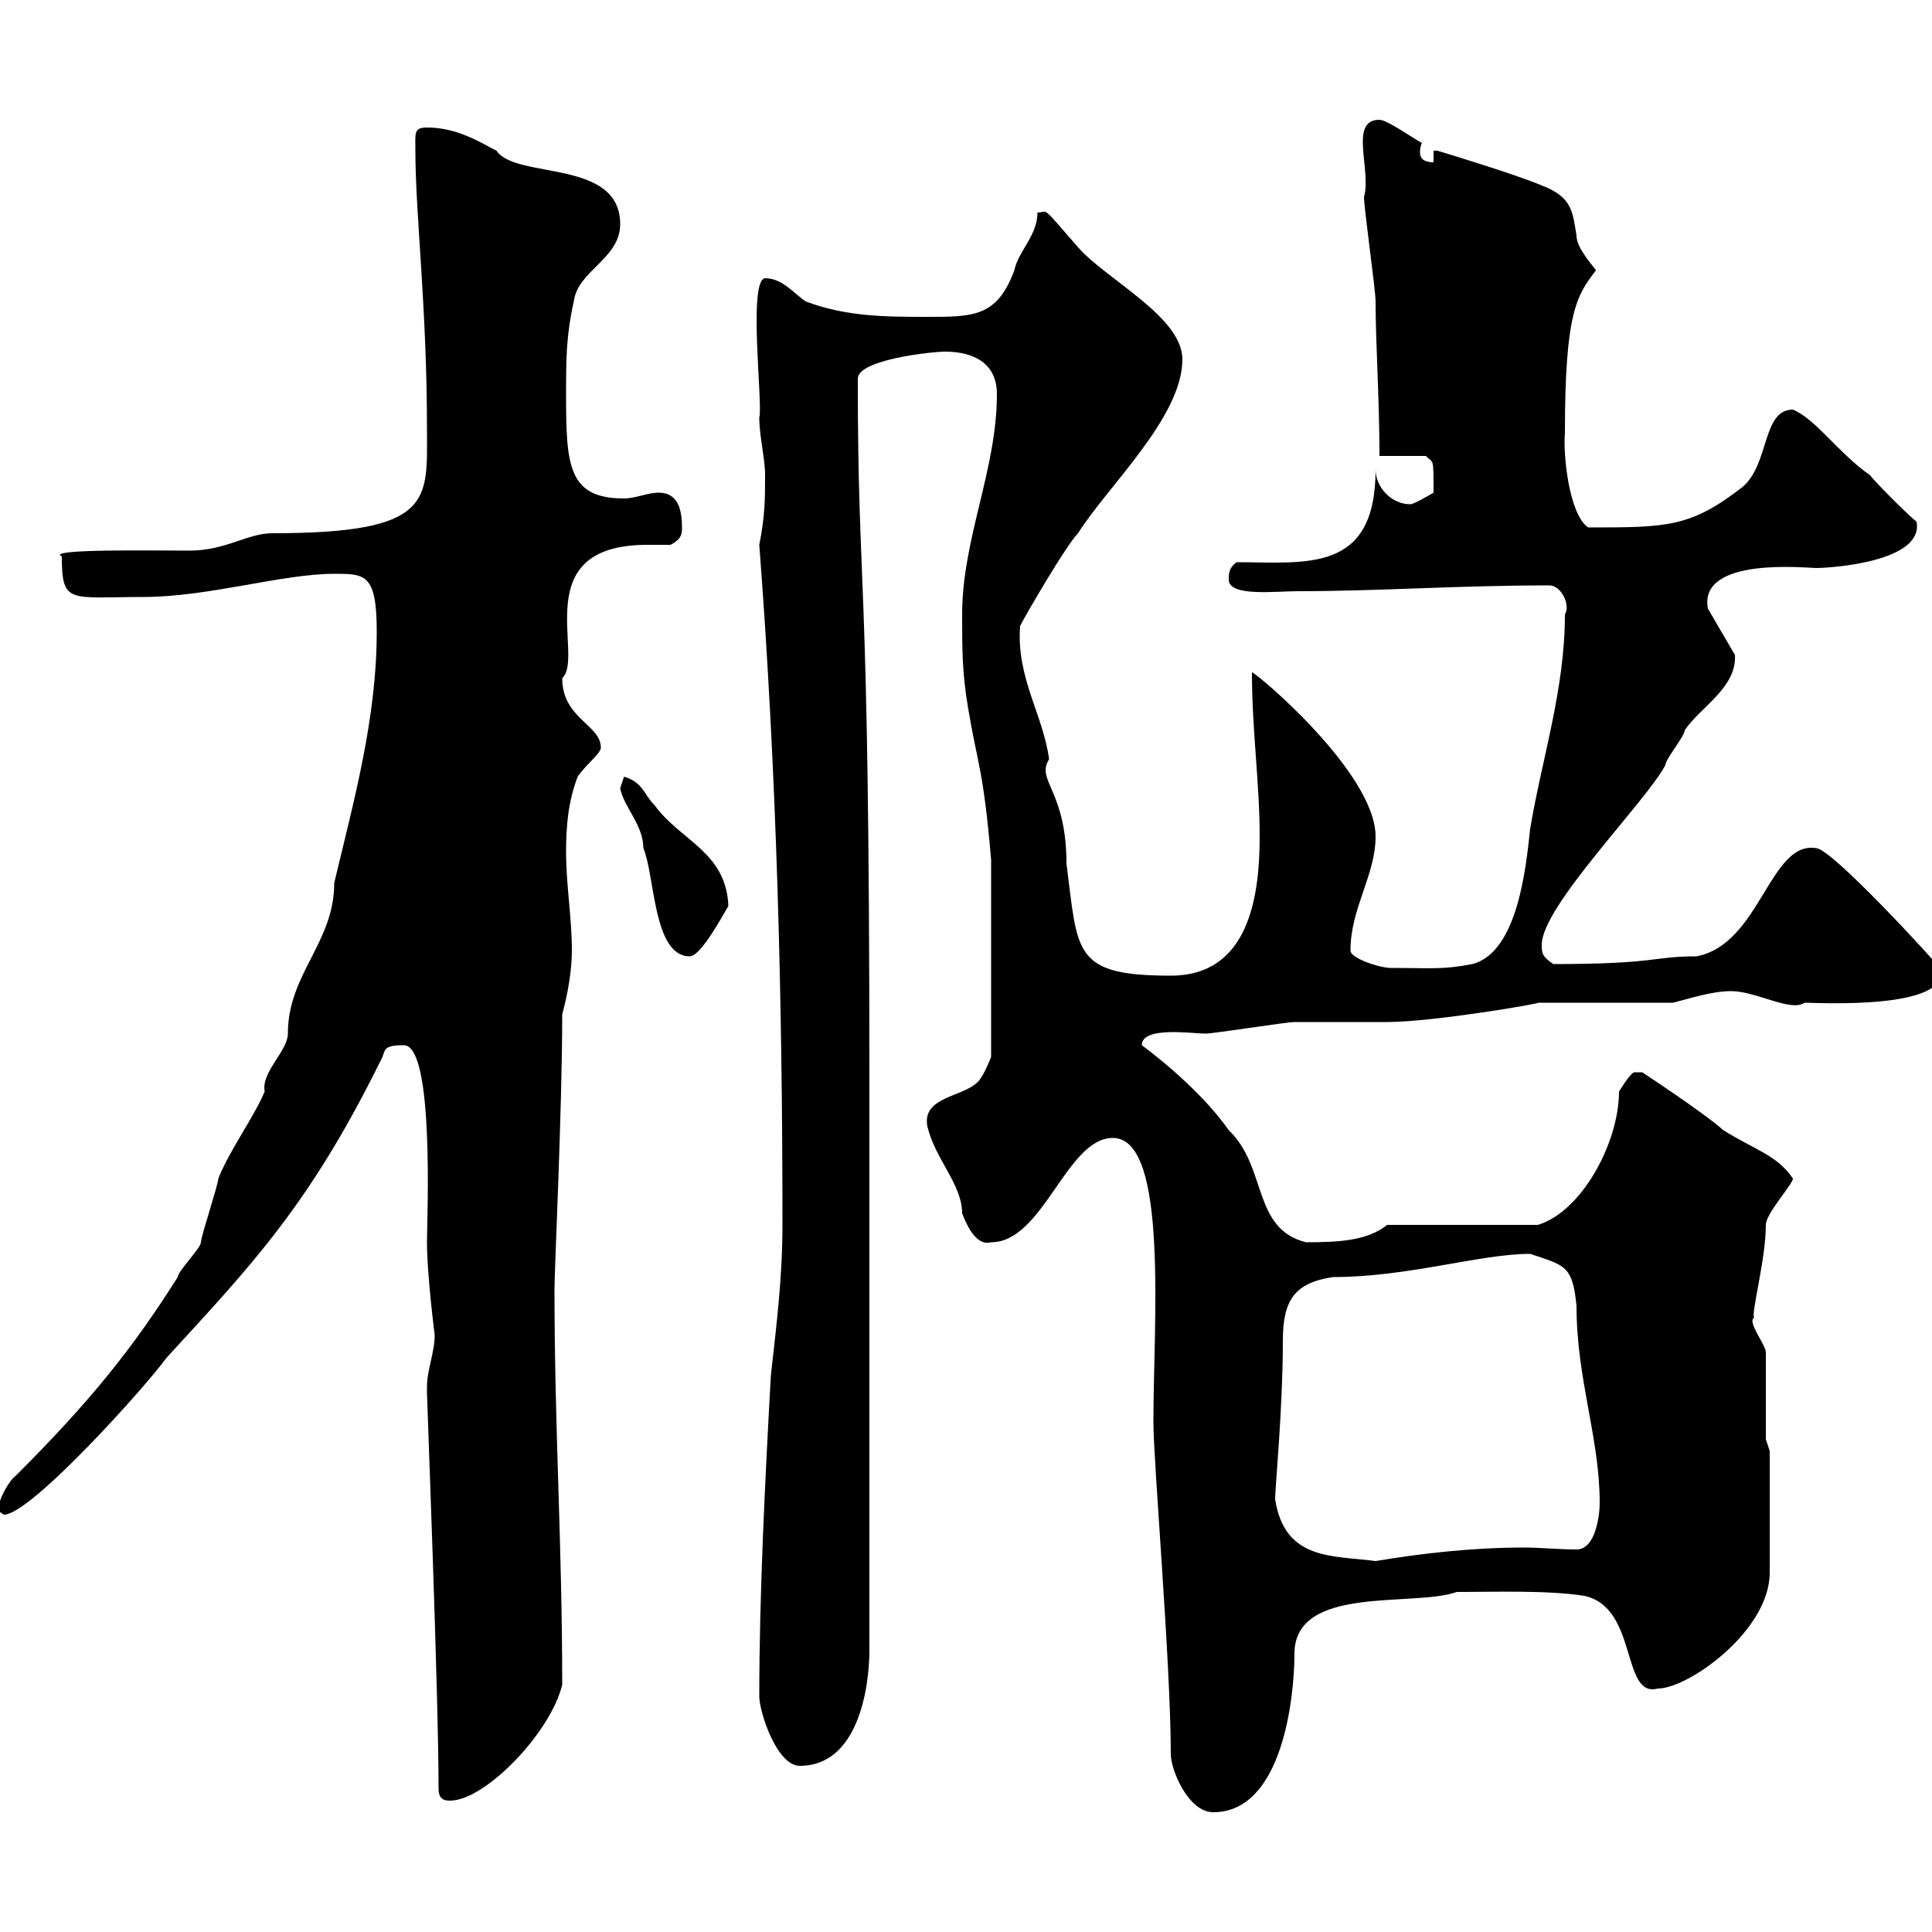 <svg xmlns="http://www.w3.org/2000/svg" xmlns:xlink="http://www.w3.org/1999/xlink" width="300" height="300"><path d="M172.80 176.70C181.50 176.70 179.10 205.50 179.10 220.80C179.10 227.10 181.80 258.30 181.80 272.40C181.80 274.80 184.50 281.40 188.40 281.40C199.20 281.40 201 263.40 201 256.80C201 246 219.60 249.60 226.20 247.20C231.90 247.20 240.30 246.90 246 247.80C254.40 249.60 251.70 263.70 257.40 262.20C262.20 262.20 274.80 253.20 274.80 244.20C274.80 239.70 274.80 228.60 274.80 225.30L274.20 223.50L274.20 210C274.20 208.80 271.20 205.20 272.40 204.60C271.80 204.30 274.20 195.60 274.20 190.20C274.20 188.40 278.40 183.90 278.40 183C276 179.40 272.40 178.50 267.60 175.50C264.60 172.80 255 166.50 255 166.50C255 166.50 255 166.50 253.80 166.50C253.20 166.50 251.40 169.50 251.40 169.50C251.40 177.30 245.70 188.10 238.80 190.20L215.40 190.20C212.40 192.60 208.20 192.90 202.80 192.90C194.40 190.80 196.80 181.20 190.80 175.50C186 168.60 177.30 162.30 177.30 162.30C177.30 159.30 185.10 160.50 187.20 160.50C188.40 160.50 199.80 158.70 201 158.70C202.80 158.70 213.60 158.70 215.40 158.70C222.60 158.70 240 155.70 238.80 155.70L259.80 155.70C262.20 155.10 265.80 153.90 268.80 153.90C272.70 153.90 278.10 157.20 280.20 155.70C282 155.70 303.30 156.90 301.20 150.30C300.60 149.40 284.40 131.70 282 131.70C274.80 130.50 273.30 146.70 263.40 148.50C256.50 148.50 257.40 149.70 241.20 149.70C239.40 148.50 239.40 147.90 239.40 146.70C239.40 140.70 255.60 124.50 258.60 118.80C258.60 117.90 261.60 114.30 261.60 113.40C264 109.80 269.70 106.80 269.40 101.70L265.20 94.50C263.70 86.40 280.50 88.20 282 88.20C284.10 88.20 298.80 87.30 297.60 81C296.40 80.10 291 74.70 290.40 73.80C285.60 70.50 282 65.10 278.40 63.60C273.60 63.60 274.80 72 270.60 75.60C262.50 81.90 258.90 81.90 246.60 81.90C243.60 79.80 242.70 70.50 243 67.20C243 48.60 244.80 45.90 247.80 42C247.80 41.70 244.80 38.70 244.80 36.60C244.20 33 244.20 30.60 239.40 28.80C235.20 27 223.20 23.40 223.20 23.40L222.60 23.40L222.60 25.20C221.10 25.20 220.50 24.60 220.50 23.70C220.50 23.40 220.50 22.80 220.80 22.20C219.60 21.60 215.40 18.60 214.20 18.60C209.40 18.60 213 26.40 211.80 30.60C211.80 32.40 213.60 45 213.60 46.80C213.60 53.40 214.20 61.80 214.20 70.80L221.40 70.80C222.60 72 222.60 70.80 222.60 76.50C222.60 76.50 219.60 78.30 219 78.30C216 78.30 213.60 75.60 213.60 72.90C213.60 89.10 202.80 87.30 192 87.30C190.80 88.20 190.80 89.10 190.80 90C190.80 92.70 198 91.80 201.60 91.80C214.20 91.80 226.20 90.90 240.60 90.90C242.40 90.90 243.90 93.90 243 95.40C243 107.10 239.40 117.90 237.60 128.70C237 134.10 235.80 147.90 228.60 149.70C224.10 150.60 222 150.30 216 150.30C214.20 150.30 209.70 148.80 209.70 147.60C209.70 141 213.60 135.90 213.60 129.90C213.60 120 195 104.40 194.40 104.40C194.40 113.40 195.60 121.50 195.60 129.90C195.60 139.50 193.80 151.50 181.80 151.50C166.50 151.50 167.40 147.90 165.60 134.10C165.60 122.70 160.80 121.20 162.90 117.90C162 111 157.80 105.30 158.40 97.20C159.30 95.40 165.60 84.60 167.40 82.80C171.90 75.60 183.60 64.80 183.60 55.80C183.60 49.20 171.90 43.50 167.40 38.40C161.40 31.50 162.90 33 161.10 33C161.10 36.60 158.10 39 157.50 42C154.80 49.20 151.20 49.20 144 49.20C137.70 49.20 131.40 49.20 125.10 46.80C123.30 45.60 121.50 43.20 118.80 43.20C116.10 43.50 118.50 63 117.90 64.80C117.90 67.80 118.80 71.10 118.80 73.80C118.80 77.40 118.80 80.10 117.90 84.60C120.60 119.70 121.50 155.10 121.50 190.20C121.50 198.30 120.60 205.50 119.70 213.60C118.80 229.80 117.90 247.80 117.90 263.40C117.90 265.80 120.60 274.20 124.20 274.20C133.20 274.20 135 262.20 135 256.20L135 168.30C135 84.90 133.20 93.60 133.20 58.80C133.20 55.80 144.90 54.60 146.70 54.60C151.20 54.60 154.80 56.40 154.80 61.20C154.80 72.90 149.40 83.70 149.40 95.40C149.40 100.80 149.40 104.40 150.30 109.80C151.80 118.80 152.70 119.40 153.90 133.50L153.90 164.10C153.90 164.10 153 166.50 152.10 167.70C150 170.40 143.10 170.10 144 174.90C145.20 180 149.40 183.90 149.40 188.40C150.30 190.80 151.80 193.50 153.90 192.90C162 192.90 165.60 176.70 172.80 176.70ZM66.30 215.40C66.30 216.30 66.30 216.30 66.30 216.30C66.30 217.20 68.10 263.10 68.10 277.80C68.10 279.60 69.30 279.60 69.90 279.60C75.30 279.60 85.50 269.10 87.30 261.60C87.30 239.70 86.10 222 86.10 200.10C86.10 197.10 87.30 172.20 87.30 157.50C88.20 154.20 88.80 150.60 88.80 147.60C88.80 142.50 87.90 137.40 87.90 132.30C87.90 128.40 88.20 124.50 89.70 120.60C90.90 118.80 93.30 117 93.30 116.10C93.30 112.50 87.30 111.60 87.30 105.30C90.90 102 81.60 84.60 100.50 84.60C102 84.60 103.20 84.60 104.10 84.60C105.90 83.70 105.90 82.80 105.90 81.90C105.90 79.20 105.30 76.50 102.30 76.50C100.50 76.50 98.70 77.40 96.90 77.40C88.20 77.40 87.90 72.30 87.90 61.20C87.90 55.80 87.90 52.20 89.10 46.80C89.70 42 96.30 40.20 96.30 34.80C96.30 24.60 80.10 27.90 77.10 23.40C74.70 22.20 71.10 19.80 66.30 19.80C64.20 19.80 64.50 20.70 64.50 23.40C64.50 33.30 66.30 47.70 66.30 66.60C66.30 77.70 67.50 82.80 42.30 82.80C38.40 82.80 35.10 85.50 29.40 85.50C24 85.50 6.90 85.20 9.60 86.40C9.60 93.90 10.80 92.70 22.20 92.70C32.40 92.70 43.80 89.10 51.90 89.10C56.70 89.10 58.50 89.10 58.50 98.10C58.50 111.60 54.90 124.50 51.90 137.10C51.90 146.40 44.70 151.20 44.70 160.50C44.70 163.20 40.50 166.50 41.10 169.50C39.30 173.70 35.70 178.50 33.90 183C33.90 183.90 31.20 192 31.20 192.90C31.20 193.80 27.60 197.40 27.60 198.30C20.40 209.70 13.80 217.80 2.40 229.20C1.50 229.80-0.30 232.80-0.30 234.60C-0.30 234.60 0.60 235.20 0.60 235.20C4.80 235.20 22.80 215.10 25.80 210.90C39 196.50 48 187.20 59.10 164.70C60 163.20 59.10 162.30 62.70 162.30C67.50 162.30 66.30 189.30 66.30 192.90C66.30 198 67.50 207.30 67.50 207.30C67.50 210 66.30 212.70 66.30 215.40ZM198 232.80C198 231 199.20 218.70 199.20 208.20C199.20 201.90 201 199.20 207 198.30C218.70 198.30 229.80 194.70 237.60 194.70C243 196.50 244.20 196.50 244.80 202.80C244.80 214.20 248.40 223.20 248.40 233.40C248.40 235.20 247.80 240.60 244.80 240.60C242.10 240.60 239.10 240.30 236.70 240.30C228.60 240.30 220.80 241.20 213.60 242.40C207 241.50 199.50 242.40 198 232.80ZM96.30 122.40C96.90 125.40 99.90 128.10 99.90 131.70C101.70 135.90 101.40 148.50 107.10 148.50C108.90 148.50 112.50 141.60 113.10 140.70C112.80 132.30 105.60 130.50 101.70 125.10C99.90 123.30 99.90 121.50 96.90 120.60C96.90 120.60 96.30 122.40 96.30 122.40Z"/></svg>